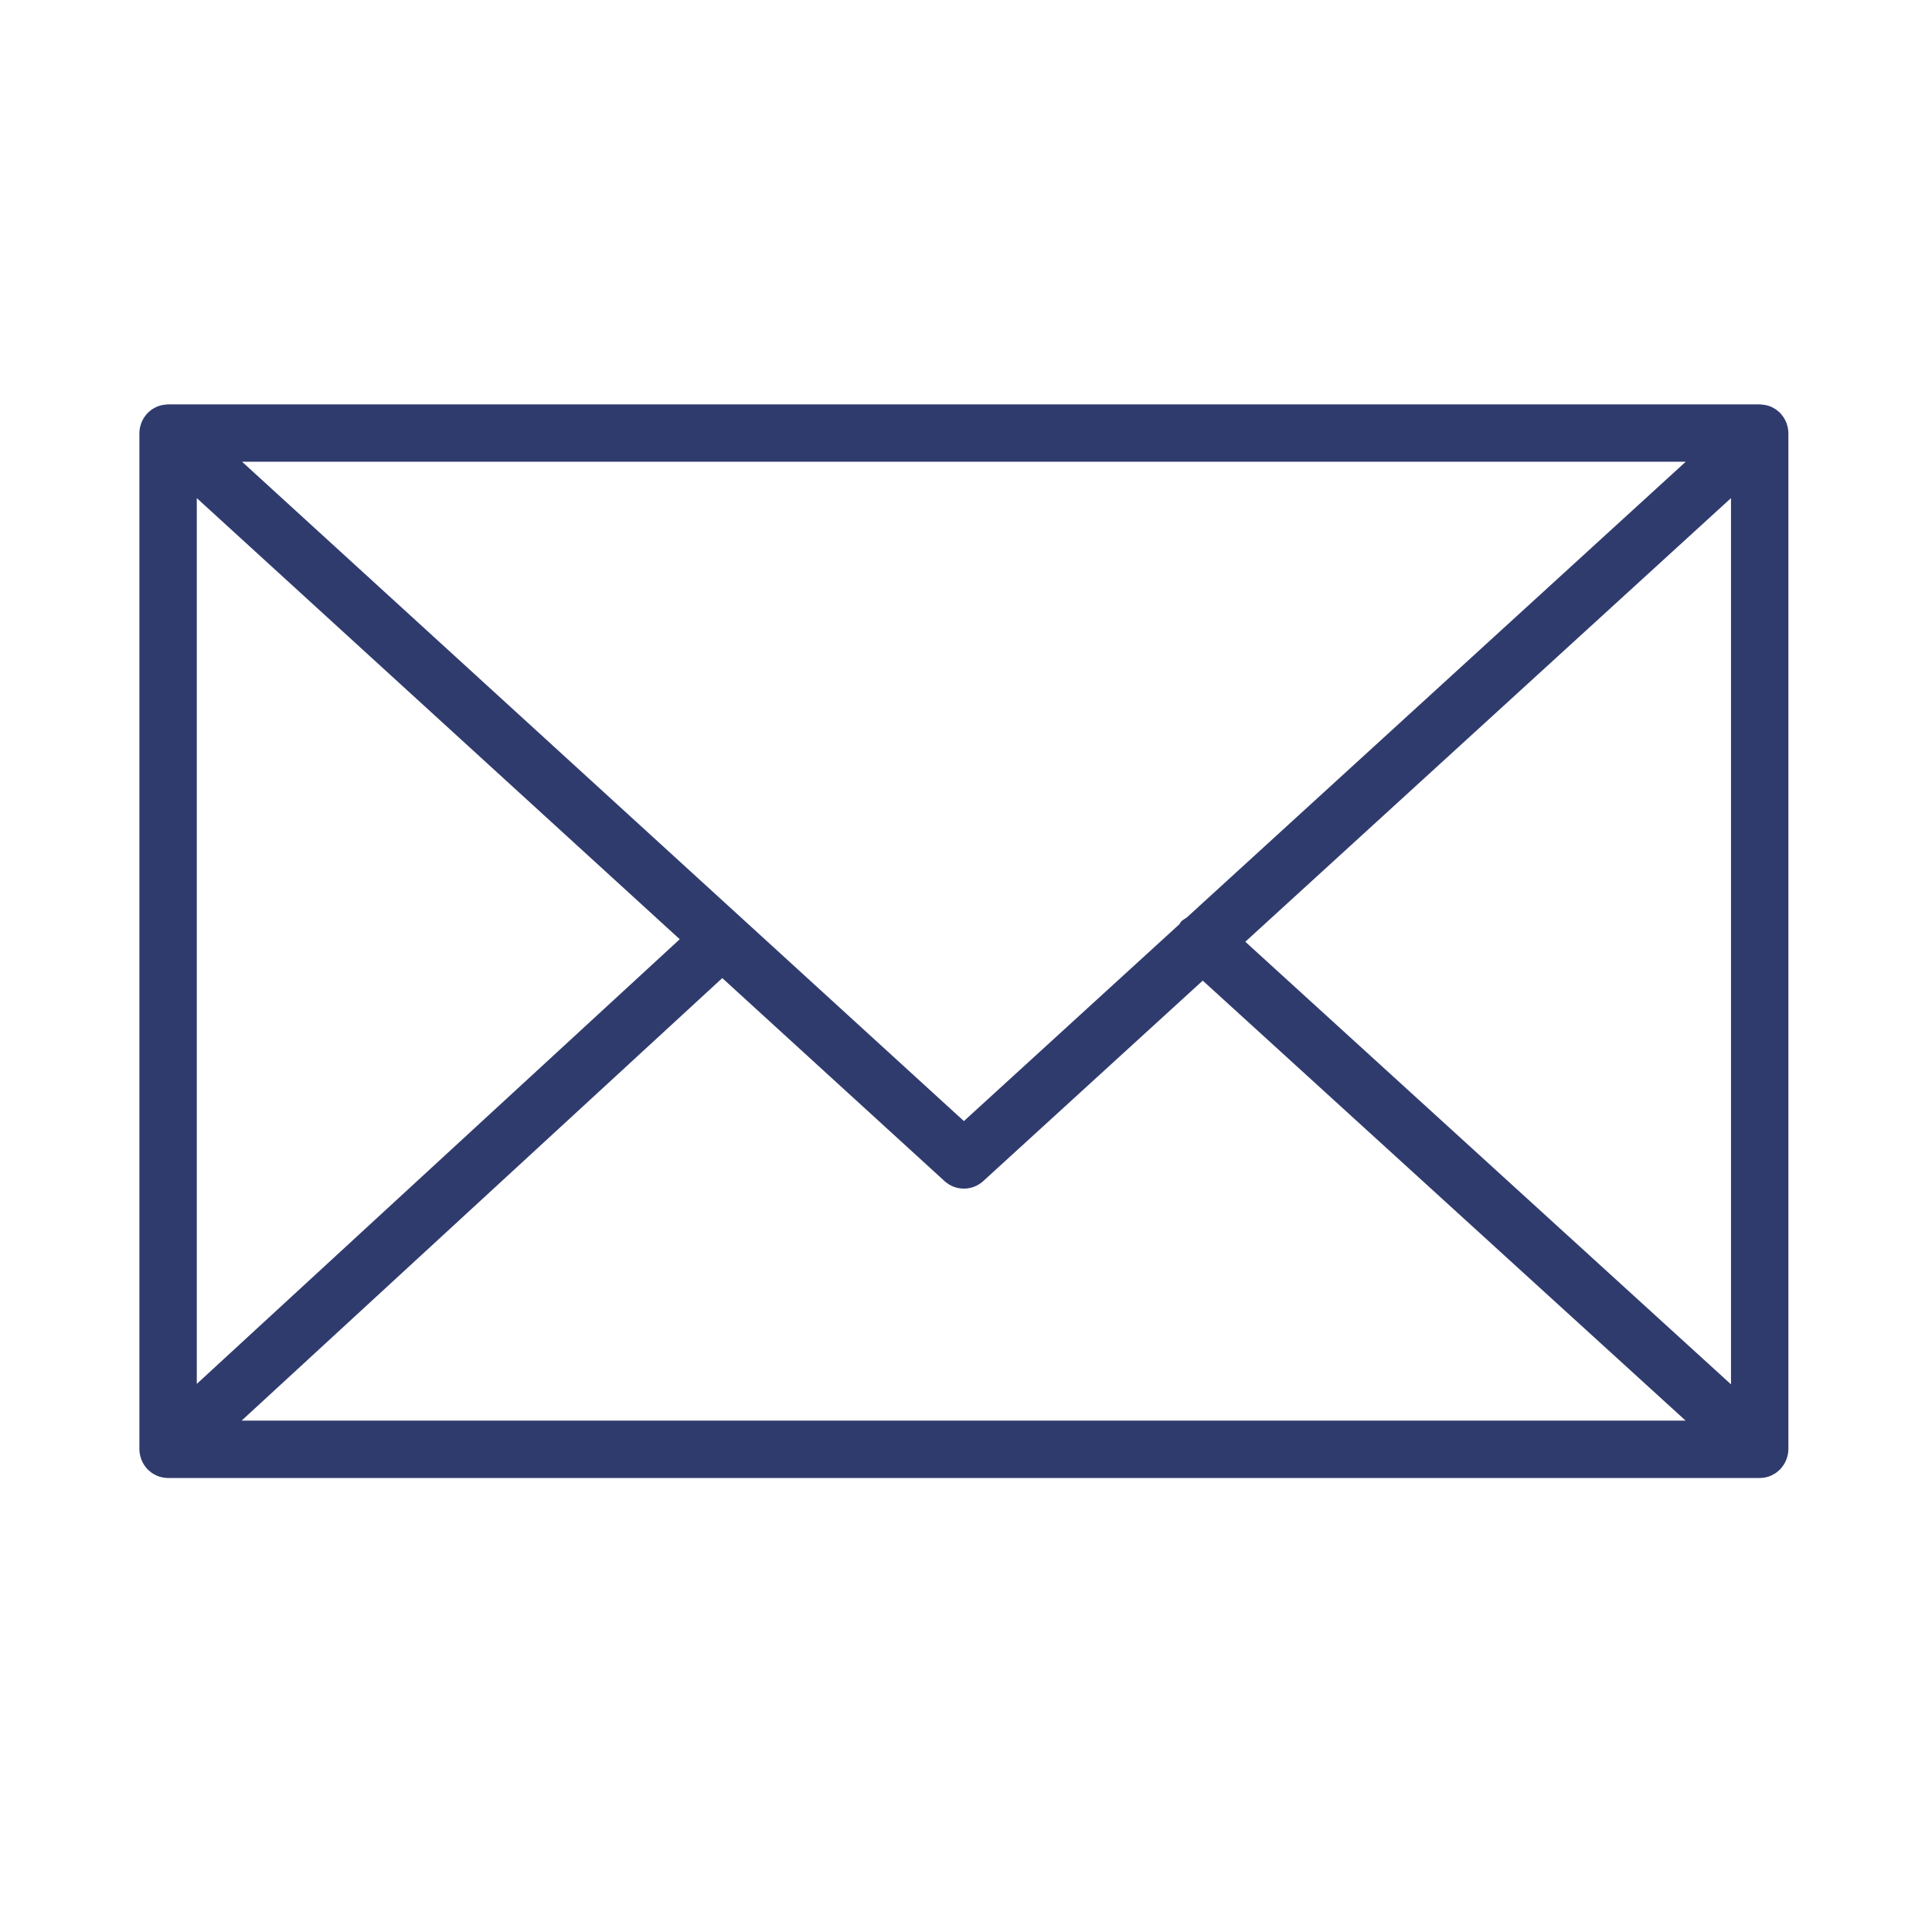 <svg width="101" height="101" viewBox="0 0 101 101" fill="none" xmlns="http://www.w3.org/2000/svg">
<path d="M93.413 76.224C93.46 76.079 93.492 75.926 93.492 75.765V22.638C93.492 22.476 93.46 22.322 93.412 22.176C93.405 22.156 93.401 22.136 93.393 22.116C93.329 21.945 93.235 21.791 93.117 21.656C93.109 21.647 93.108 21.636 93.1 21.627C93.095 21.622 93.089 21.62 93.084 21.615C92.958 21.481 92.809 21.373 92.642 21.292C92.629 21.286 92.619 21.278 92.606 21.272C92.448 21.201 92.276 21.161 92.095 21.149C92.077 21.148 92.06 21.144 92.042 21.144C92.025 21.143 92.01 21.139 91.993 21.139H8.788C8.771 21.139 8.755 21.143 8.738 21.144C8.722 21.145 8.706 21.148 8.69 21.149C8.507 21.161 8.332 21.202 8.172 21.274C8.162 21.278 8.154 21.285 8.144 21.289C7.974 21.37 7.823 21.48 7.696 21.616C7.691 21.621 7.685 21.622 7.68 21.627C7.672 21.635 7.671 21.646 7.663 21.655C7.545 21.79 7.45 21.945 7.386 22.116C7.378 22.136 7.374 22.156 7.367 22.177C7.319 22.323 7.287 22.477 7.287 22.639V75.767C7.287 75.931 7.32 76.087 7.369 76.235C7.376 76.255 7.38 76.274 7.387 76.294C7.452 76.466 7.548 76.621 7.667 76.756C7.674 76.764 7.676 76.774 7.683 76.782C7.689 76.789 7.697 76.793 7.704 76.8C7.753 76.851 7.807 76.896 7.863 76.94C7.888 76.959 7.91 76.982 7.936 77C8.002 77.046 8.073 77.083 8.146 77.117C8.164 77.125 8.18 77.138 8.198 77.145C8.379 77.222 8.578 77.266 8.787 77.266H91.991C92.2 77.266 92.399 77.223 92.58 77.145C92.608 77.133 92.634 77.115 92.661 77.101C92.723 77.07 92.785 77.038 92.842 76.999C92.872 76.978 92.899 76.951 92.928 76.928C92.979 76.887 93.029 76.846 93.073 76.799C93.081 76.791 93.09 76.785 93.098 76.777C93.106 76.768 93.108 76.756 93.116 76.747C93.233 76.613 93.327 76.459 93.391 76.289C93.401 76.267 93.406 76.246 93.413 76.224ZM10.288 26.04L35.535 49.101L10.288 72.346V26.04ZM62.034 47.971C61.93 48.039 61.82 48.096 61.733 48.192C61.7 48.228 61.689 48.275 61.66 48.313L50.39 58.607L12.654 24.138H88.126L62.034 47.971ZM37.759 51.132L49.378 61.745C49.665 62.007 50.027 62.138 50.39 62.138C50.753 62.138 51.115 62.007 51.401 61.745L62.876 51.264L88.119 74.266H12.632L37.759 51.132ZM65.101 49.232L90.492 26.04V72.37L65.101 49.232Z" fill="#303B6D"/>
</svg>
